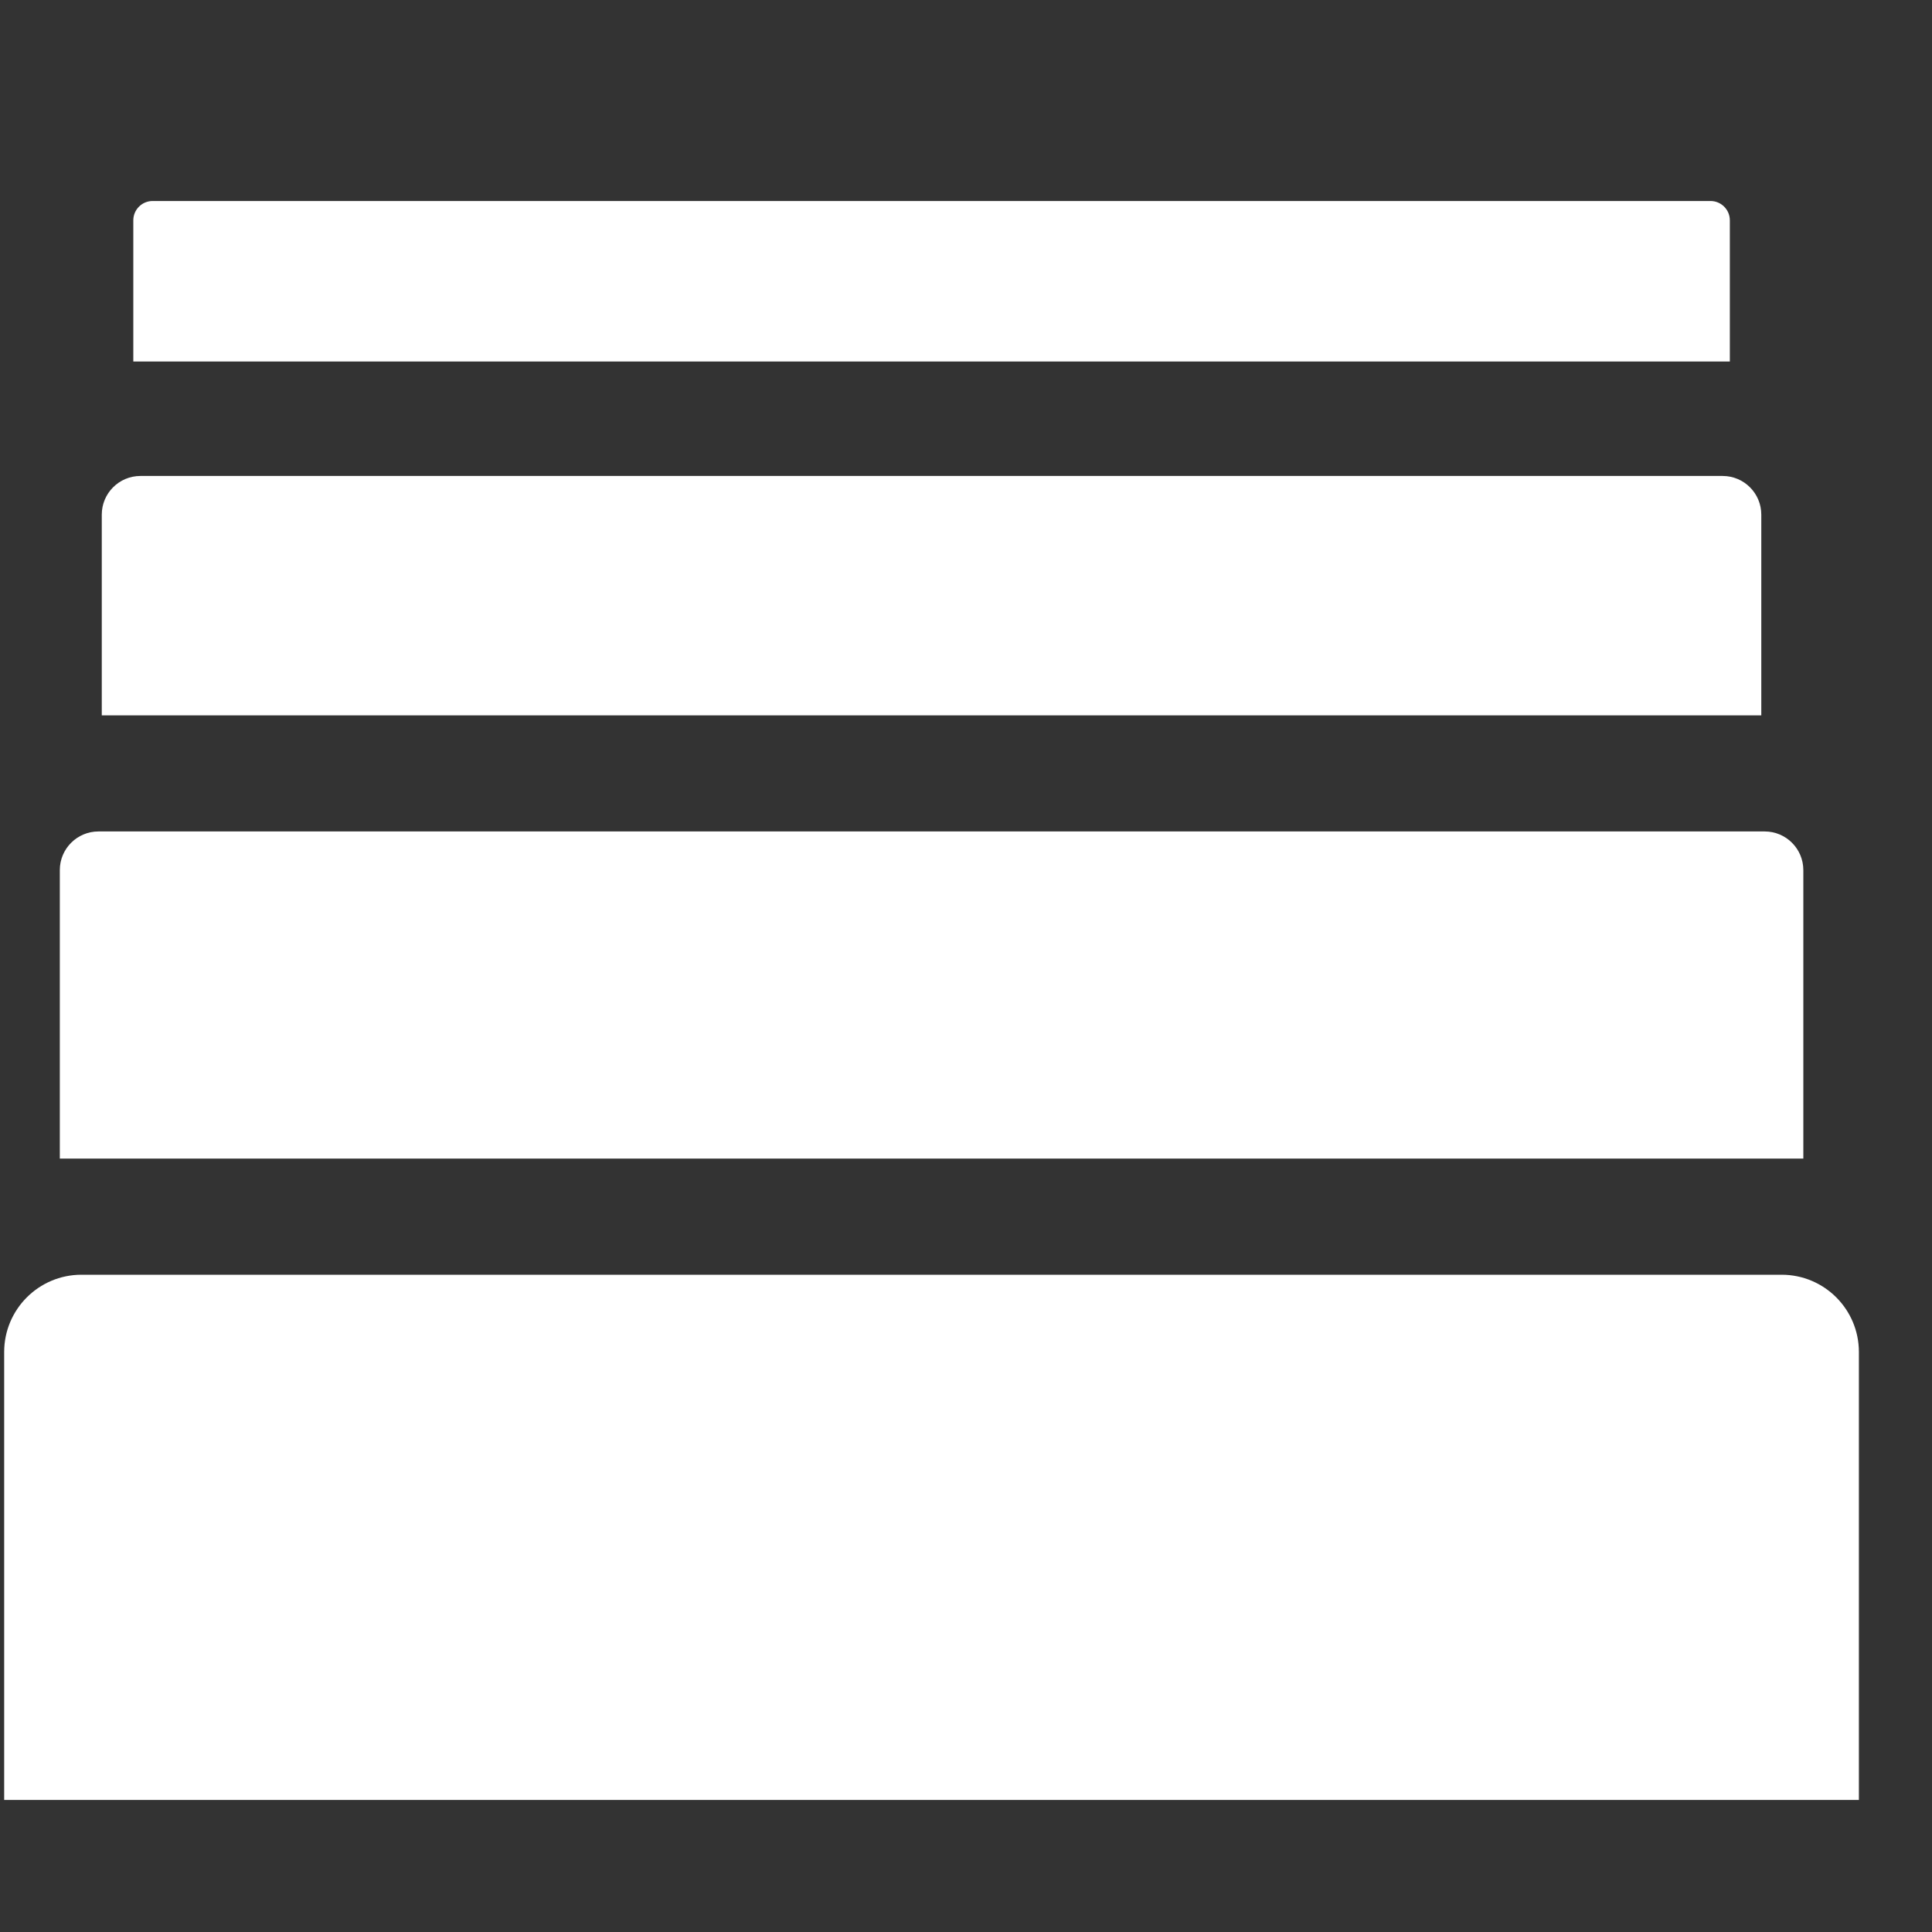 <svg width="25" height="25" viewBox="0 0 25 25" fill="none" xmlns="http://www.w3.org/2000/svg">
<rect x="0" y="0" width="25" height="25" fill="#333333" stroke="none"/>
<g clip-path="url(#clip0_5808_94143)">
<path fill-rule="evenodd" clip-rule="evenodd" d="M22.384 4.678H1.725V2.851C1.725 2.713 1.837 2.601 1.975 2.601H22.134C22.272 2.601 22.384 2.713 22.384 2.851V4.678ZM1.317 9.257H22.791V6.659C22.791 6.383 22.567 6.159 22.291 6.159H1.817C1.541 6.159 1.317 6.383 1.317 6.659V9.257ZM23.335 14.992H0.774V11.259C0.774 10.983 0.998 10.759 1.274 10.759H22.835C23.111 10.759 23.335 10.983 23.335 11.259V14.992ZM24.054 23.291H0.054V17.495C0.054 16.943 0.502 16.495 1.054 16.495H23.054C23.607 16.495 24.054 16.943 24.054 17.495V23.291Z" fill="white"/>
</g>
<defs>
<clipPath id="clip0_5808_94143">
<rect width="24" height="24" fill="white" transform="translate(0.054 0.946)"/>
</clipPath>
</defs>
</svg>
